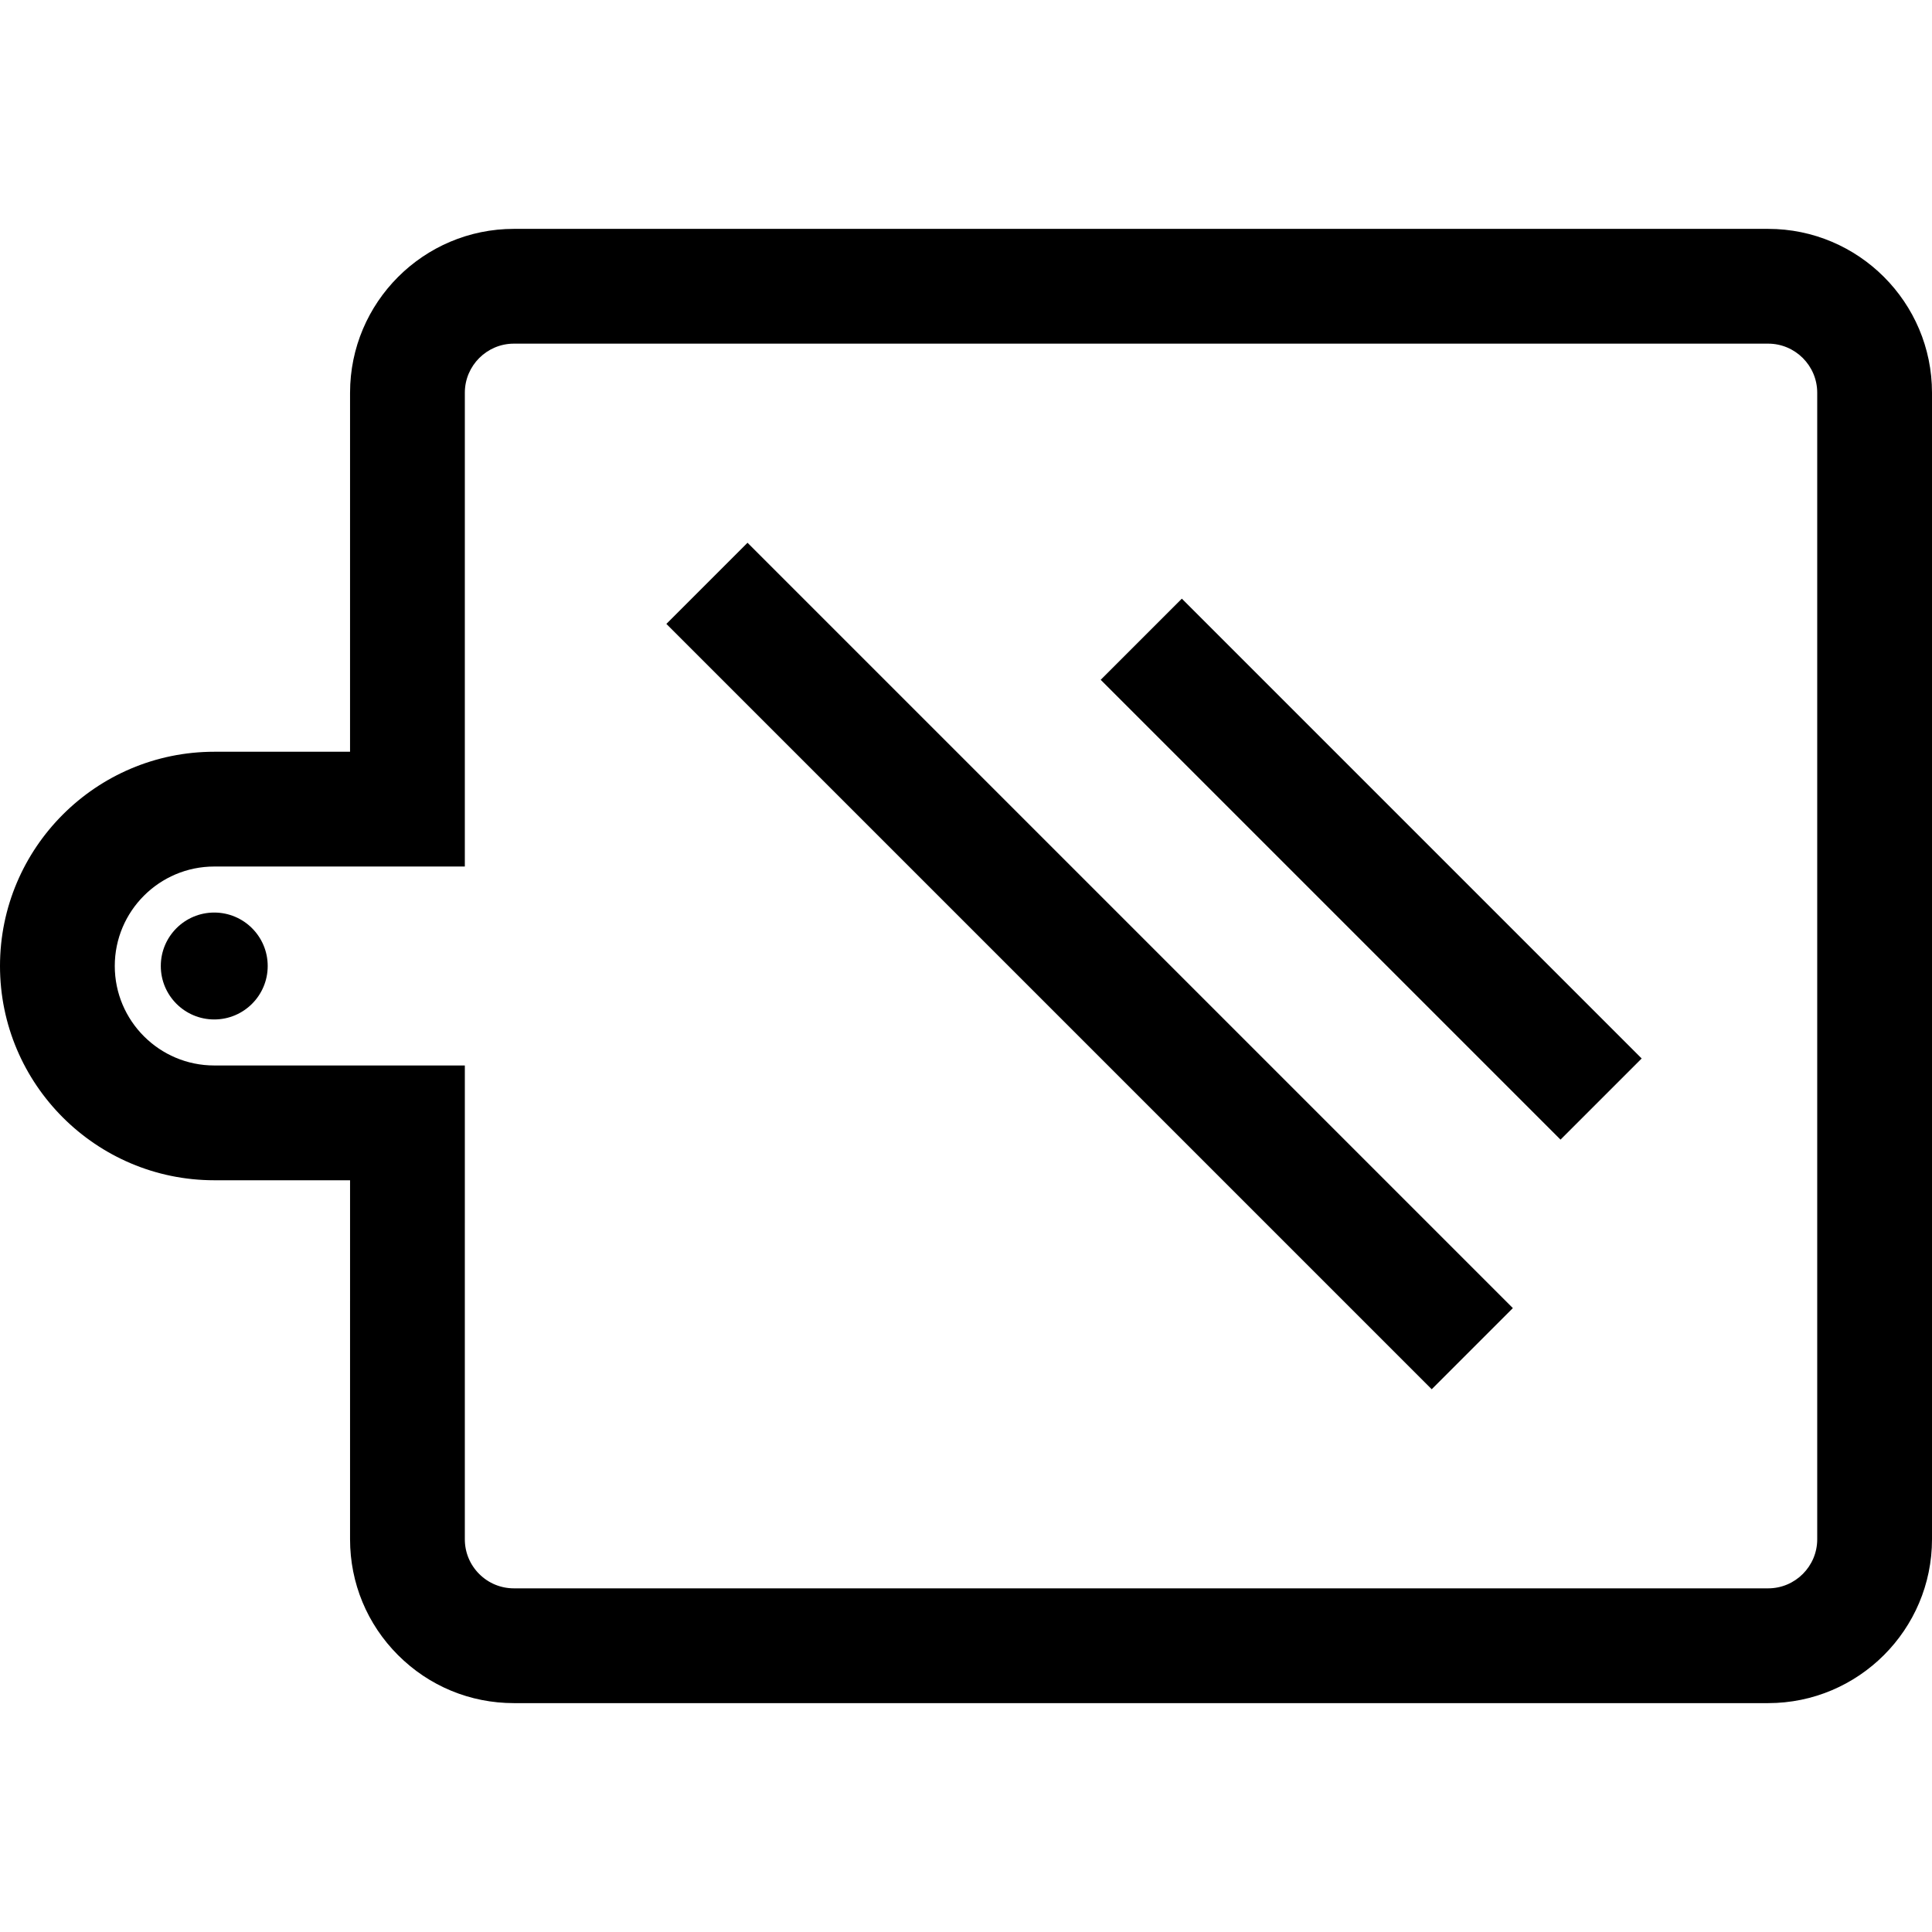 <?xml version="1.0" encoding="iso-8859-1"?>
<!-- Uploaded to: SVG Repo, www.svgrepo.com, Generator: SVG Repo Mixer Tools -->
<svg fill="#000000" version="1.1" id="Layer_1" xmlns="http://www.w3.org/2000/svg" xmlns:xlink="http://www.w3.org/1999/xlink" 
	 viewBox="0 0 511.999 511.999" xml:space="preserve">
<g>
	<g>
		<path d="M468.573,60.653h-332.38c-23.944,0-43.425,19.48-43.425,43.425l-0.002,95.143H56.779C25.47,199.221,0,224.693,0,256
			s25.47,56.779,56.779,56.779h35.99l-0.002,95.143c0.001,11.599,4.519,22.504,12.719,30.705
			c8.203,8.203,19.109,12.719,30.707,12.718h332.38c23.945,0,43.427-19.48,43.426-43.424V104.078
			C511.999,80.134,492.518,60.653,468.573,60.653z M481.582,407.92c0,7.172-5.836,13.007-13.008,13.007H136.191
			c-3.473,0-6.739-1.353-9.196-3.809c-2.458-2.458-3.811-5.726-3.811-9.199l0.002-125.558H56.779
			c-14.535,0-26.362-11.826-26.362-26.362c0-14.535,11.826-26.362,26.362-26.362v-0.001h66.405l0.002-125.559
			c0-7.172,5.835-13.007,13.007-13.007h332.38c7.172,0,13.008,5.835,13.008,13.007V407.92z"/>
	</g>
</g>
<g>
	<g>
		<circle cx="56.779" cy="256" r="14.165"/>
	</g>
</g>
<g>
	<g>
		
			<rect x="273.608" y="112.556" transform="matrix(0.707 -0.707 0.707 0.707 -96.425 279.205)" width="30.417" height="286.882"/>
	</g>
</g>
<g>
	<g>
		
			<rect x="348.232" y="144.136" transform="matrix(0.707 -0.707 0.707 0.707 -56.41 324.45)" width="30.417" height="172.363"/>
	</g>
</g>
</svg>